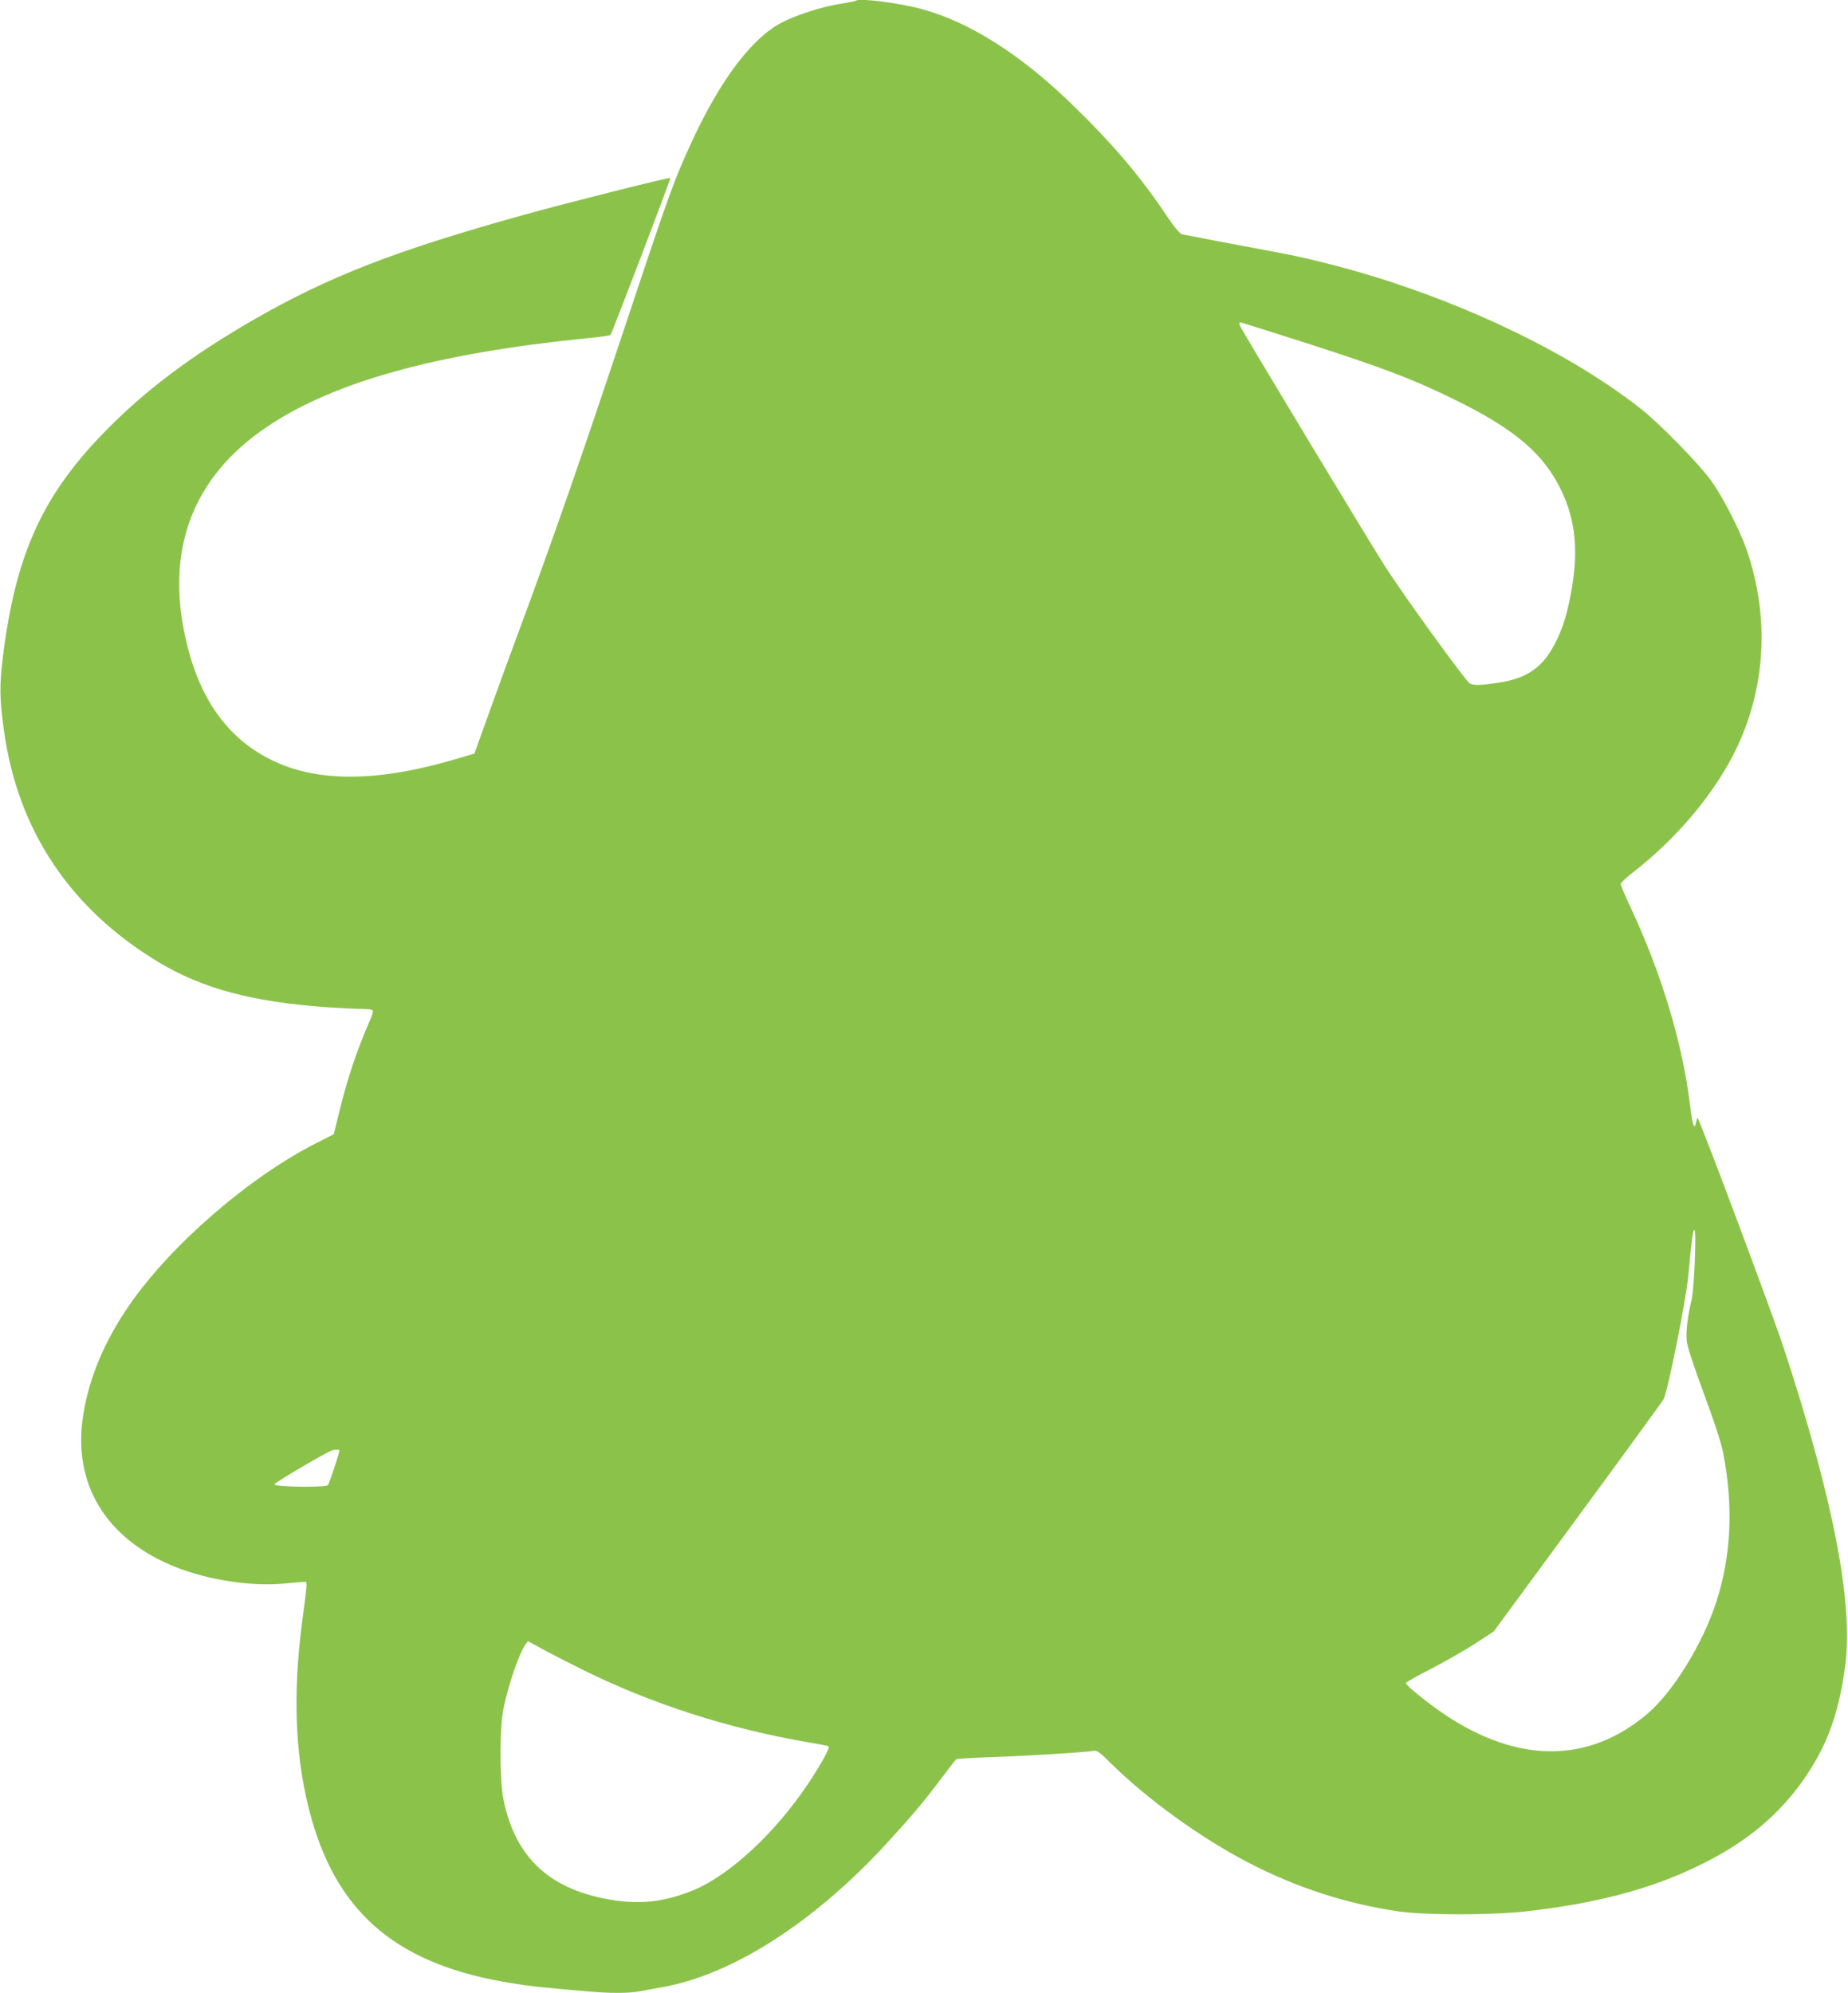<?xml version="1.0" standalone="no"?>
<!DOCTYPE svg PUBLIC "-//W3C//DTD SVG 20010904//EN"
 "http://www.w3.org/TR/2001/REC-SVG-20010904/DTD/svg10.dtd">
<svg version="1.0" xmlns="http://www.w3.org/2000/svg"
 width="1187pt" height="1280pt" viewBox="0 0 1187 1280"
 preserveAspectRatio="xMidYMid meet">
<g transform="translate(0,1280) scale(0.1,-0.1)"
fill="#8bc34a" stroke="none">
<path d="M5499 12796 c-2 -3 -49 -12 -104 -21 -119 -19 -281 -71 -378 -122
-189 -100 -390 -366 -574 -764 -114 -248 -139 -315 -428 -1184 -278 -835 -462
-1365 -668 -1920 -63 -170 -157 -426 -207 -567 l-93 -258 -81 -24 c-514 -157
-906 -165 -1204 -26 -282 132 -465 374 -557 735 -154 605 22 1089 518 1419
427 285 1082 466 2032 562 88 8 163 19 166 22 10 11 389 1005 385 1009 -5 6
-685 -165 -941 -237 -821 -228 -1248 -394 -1728 -669 -412 -237 -713 -464
-977 -737 -391 -405 -560 -781 -641 -1429 -23 -185 -22 -275 6 -475 88 -642
425 -1147 992 -1489 286 -172 606 -257 1093 -291 80 -5 175 -10 212 -10 37 0
69 -4 72 -9 4 -5 -3 -31 -15 -58 -92 -211 -149 -383 -207 -623 l-28 -115 -109
-55 c-435 -220 -939 -657 -1206 -1045 -157 -228 -256 -462 -294 -700 -72 -444
144 -801 593 -980 208 -83 487 -126 697 -106 61 6 119 11 129 11 21 0 22 11
-13 -255 -64 -485 -44 -899 60 -1266 176 -624 569 -945 1294 -1058 112 -18
183 -26 476 -51 144 -13 260 -13 330 -1 30 6 97 17 149 27 448 78 968 409
1435 913 169 184 246 275 363 431 48 63 90 118 95 121 5 3 104 9 220 13 215 7
623 32 664 41 18 4 41 -13 110 -82 232 -229 575 -477 879 -635 312 -162 626
-264 969 -315 166 -24 598 -24 813 0 451 51 795 141 1102 289 316 151 536 335
706 589 135 202 206 403 246 699 54 397 -76 1071 -394 2040 -73 222 -537 1462
-554 1479 -2 2 -7 -10 -10 -28 -11 -54 -22 -22 -39 114 -48 395 -183 842 -380
1264 -36 76 -65 146 -65 153 0 8 33 39 73 70 242 188 448 416 595 661 256 424
307 935 141 1416 -44 127 -150 333 -226 441 -78 109 -327 364 -453 464 -394
311 -968 604 -1593 811 -229 76 -522 153 -722 190 -270 50 -610 115 -632 120
-15 4 -48 43 -95 113 -180 268 -350 468 -625 734 -322 310 -645 515 -946 598
-143 40 -409 74 -428 56z m2849 -2186 c550 -176 752 -254 1044 -401 348 -176
524 -329 633 -552 97 -198 116 -403 64 -675 -27 -141 -54 -223 -102 -317 -79
-153 -180 -222 -362 -250 -122 -18 -166 -19 -187 -2 -34 27 -418 557 -540 747
-98 152 -931 1533 -936 1552 -2 10 -1 18 3 18 4 0 176 -54 383 -120z m2538
-5907 c-4 -109 -13 -223 -21 -253 -25 -103 -37 -204 -31 -261 3 -37 44 -161
111 -342 70 -189 112 -318 124 -383 66 -342 50 -661 -45 -953 -88 -271 -277
-576 -441 -717 -377 -321 -831 -323 -1305 -5 -108 73 -248 186 -248 201 0 5
73 46 163 92 90 47 217 119 283 162 l119 78 540 735 c297 404 545 745 551 757
27 52 144 637 158 791 21 228 30 295 39 295 7 0 8 -64 3 -197z m-8706 -1220
c0 -15 -64 -208 -73 -221 -13 -17 -338 -13 -344 4 -3 9 317 198 367 217 23 8
50 8 50 0z m1560 -1406 c440 -219 939 -380 1454 -468 66 -11 124 -22 128 -25
11 -7 -45 -110 -127 -234 -211 -318 -504 -591 -738 -689 -177 -73 -327 -93
-506 -67 -413 61 -642 269 -718 653 -24 124 -24 453 0 574 30 152 100 356 142
417 l16 21 92 -50 c51 -28 166 -87 257 -132z"/>
</g>
</svg>
